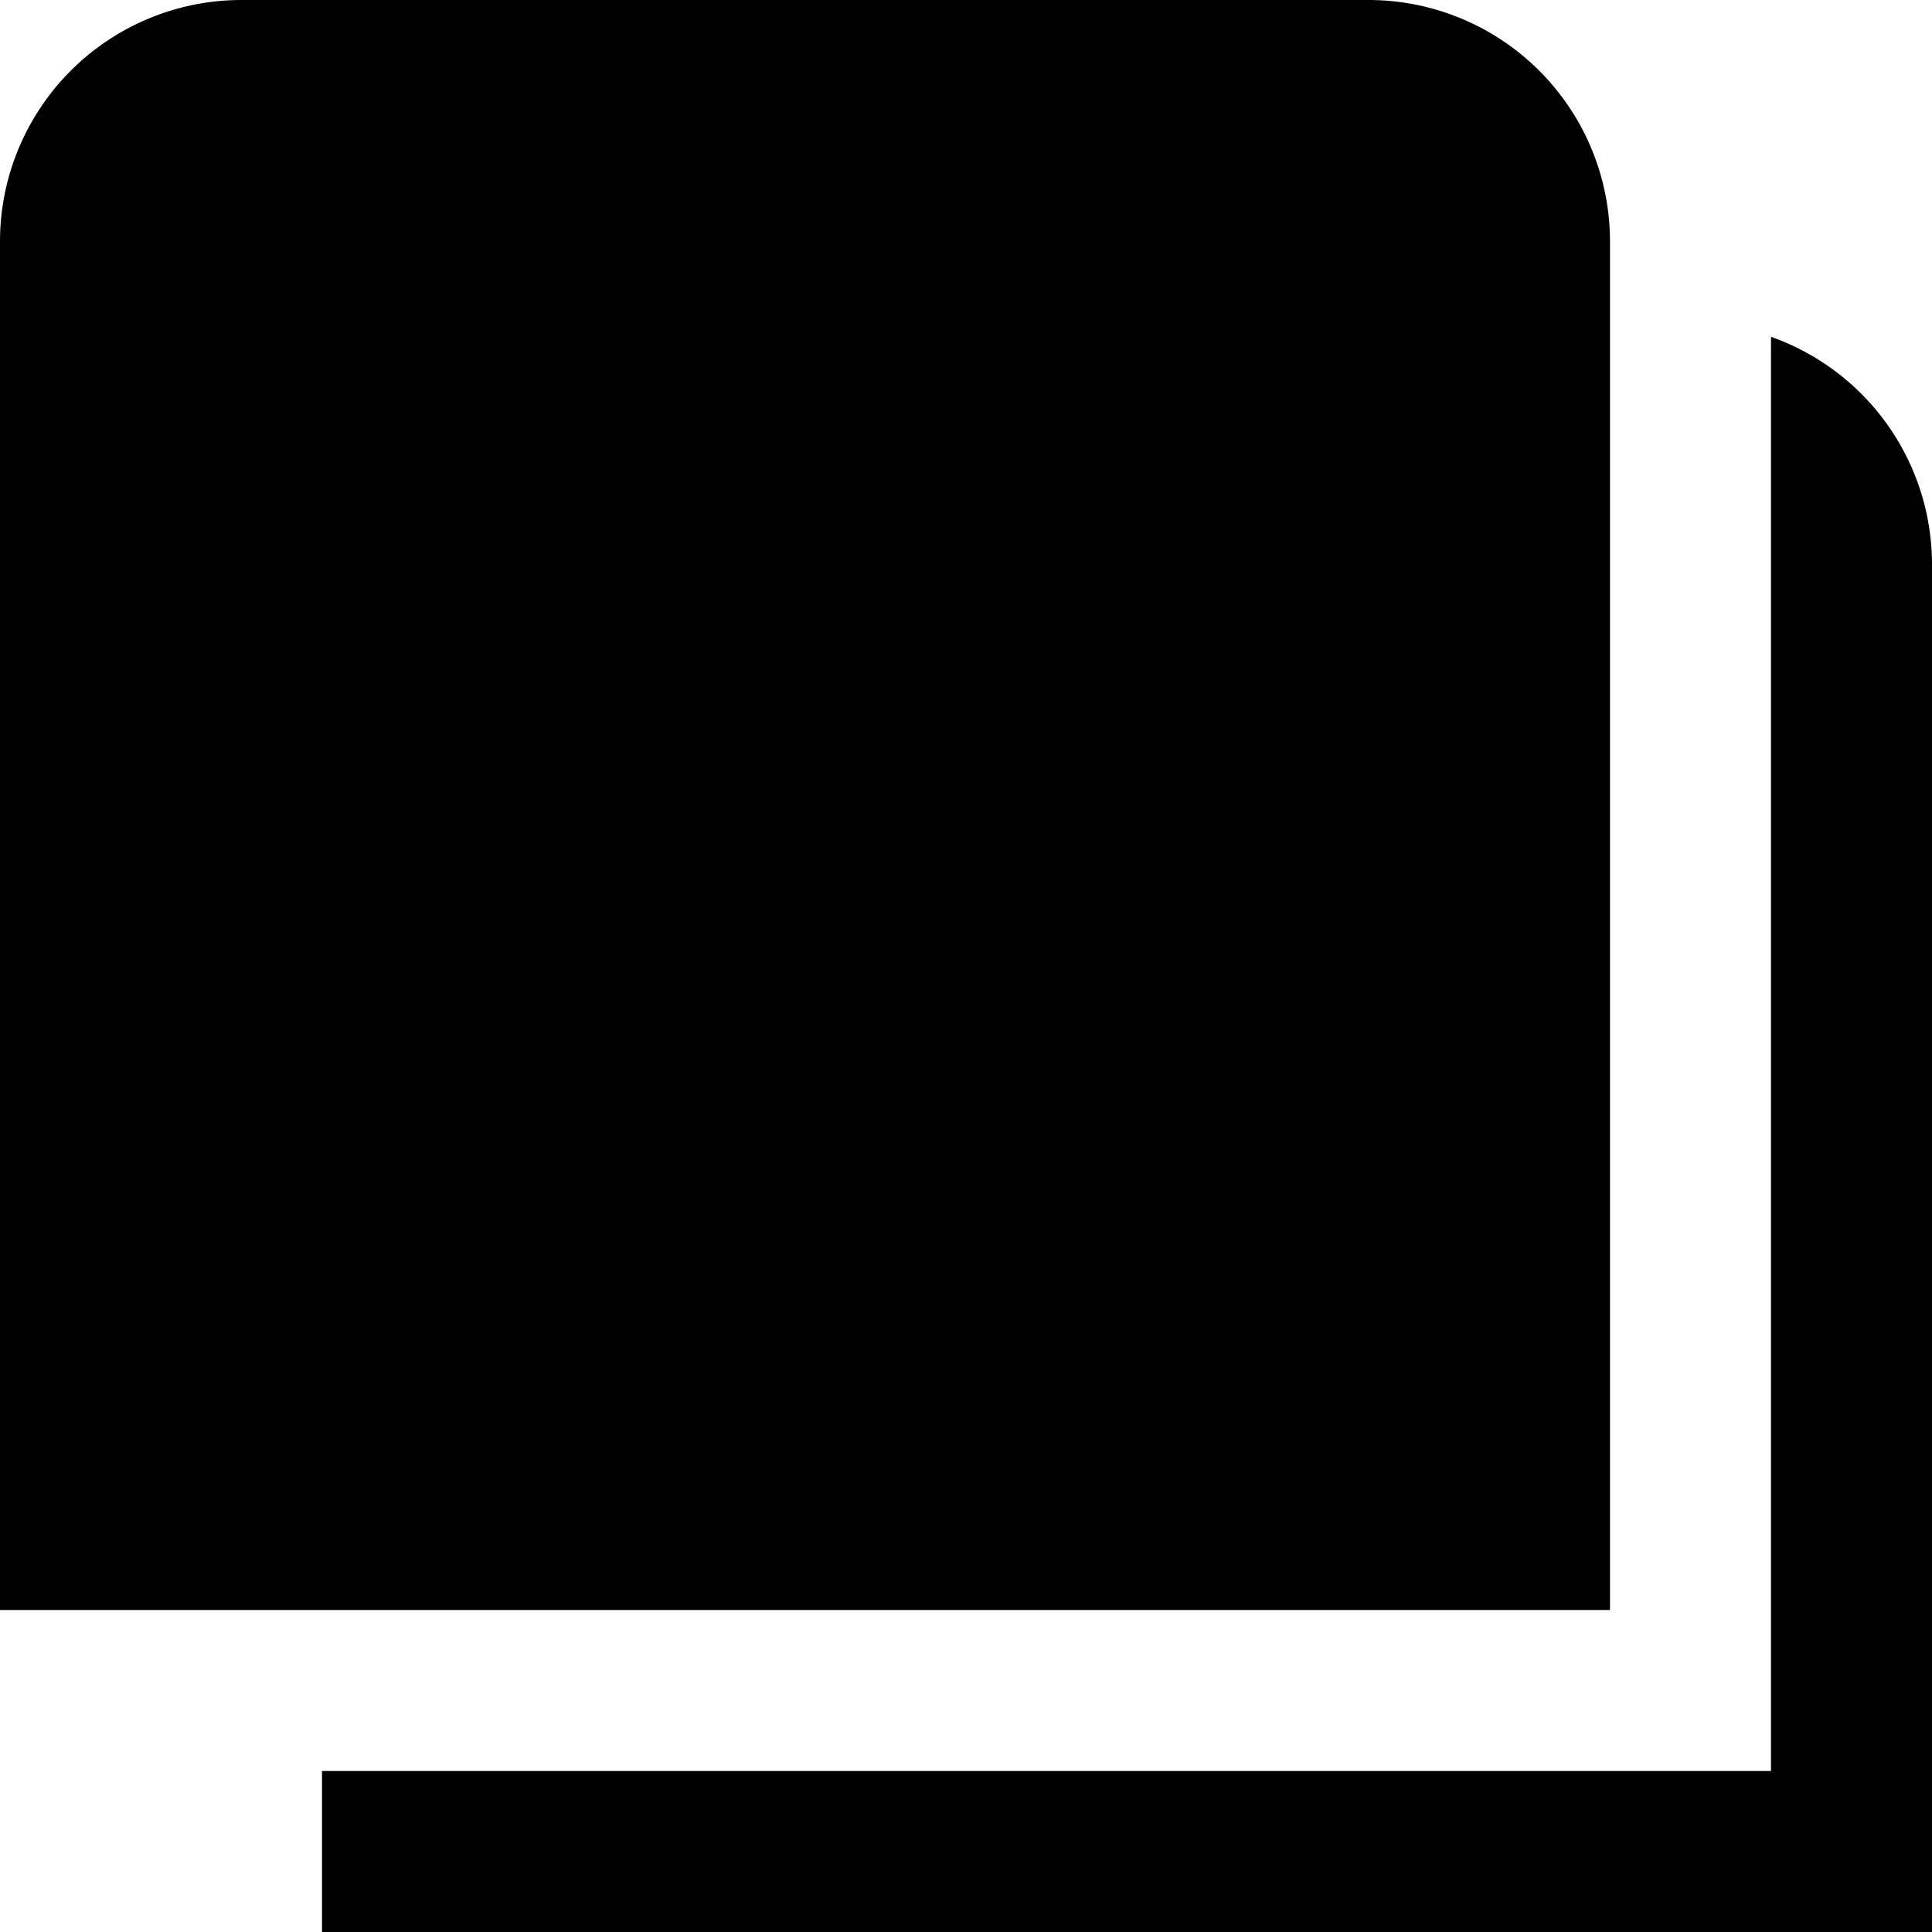 <svg id="Layer_1" height="512" viewBox="0 0 24 24" width="512" xmlns="http://www.w3.org/2000/svg" data-name="Layer 1"><path d="m20 20h-20v-17a3 3 0 0 1 3-3h14a3 3 0 0 1 3 3zm2-15.816v17.816h-18v2h20v-17a3 3 0 0 0 -2-2.816z"/></svg>